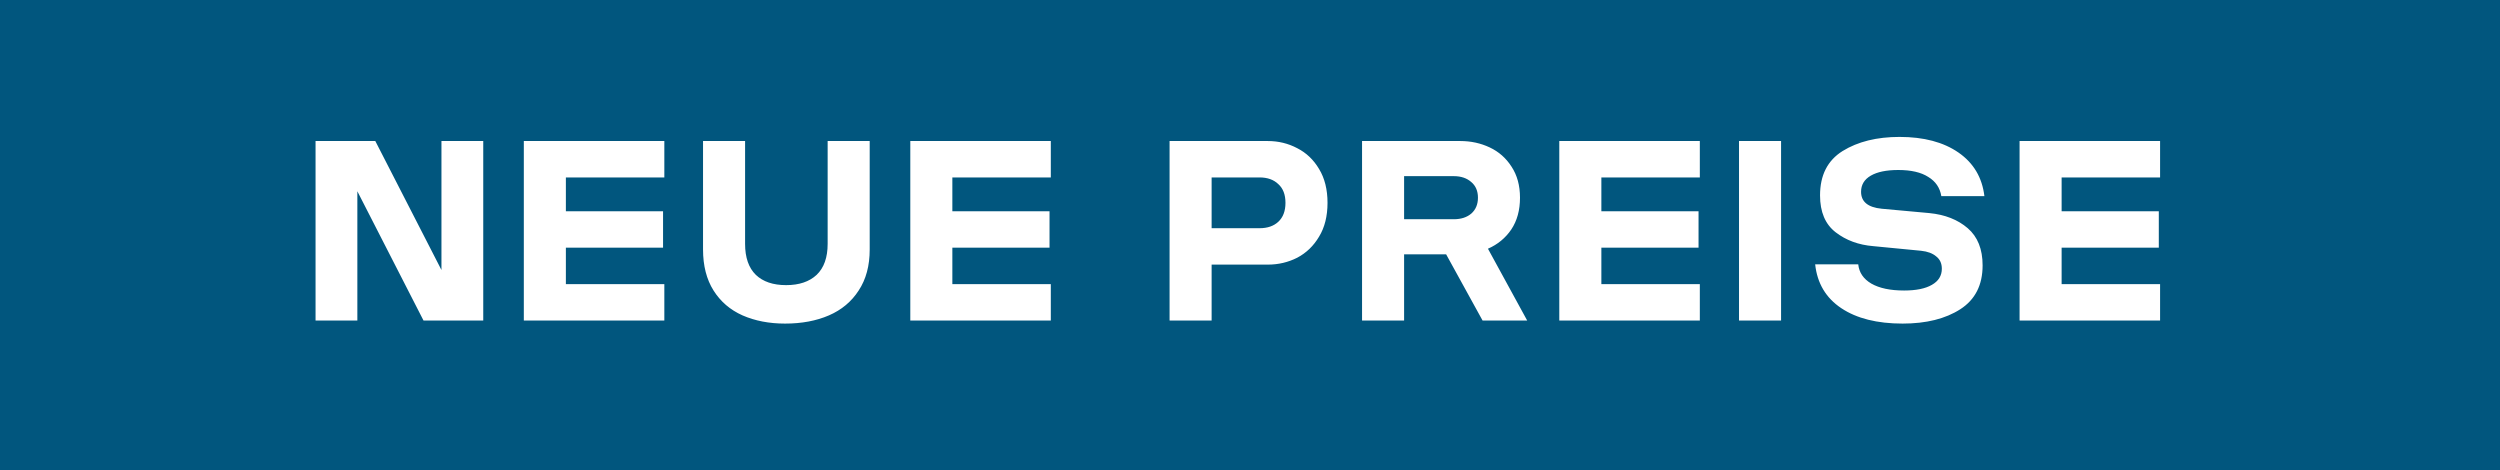 <svg width="117" height="22" viewBox="0 0 117 22" fill="none" xmlns="http://www.w3.org/2000/svg">
<rect width="117" height="22" fill="#01567E"/>
<path d="M20.66 12.636V6.6H22.616V15H19.82L16.724 8.952V15H14.768V6.6H17.564L20.66 12.636ZM31.091 6.6V8.304H26.483V9.888H31.031V11.592H26.483V13.296H31.091V15H24.515V6.6H31.091ZM36.742 15.144C35.998 15.144 35.334 15.016 34.75 14.76C34.174 14.504 33.722 14.116 33.394 13.596C33.066 13.076 32.902 12.436 32.902 11.676V6.6H34.87V11.412C34.87 12.052 35.038 12.536 35.374 12.864C35.71 13.184 36.182 13.344 36.79 13.344C37.398 13.344 37.874 13.184 38.218 12.864C38.562 12.536 38.734 12.052 38.734 11.412V6.6H40.702V11.676C40.702 12.436 40.53 13.076 40.186 13.596C39.85 14.116 39.386 14.504 38.794 14.76C38.202 15.016 37.518 15.144 36.742 15.144ZM49.178 6.6V8.304H44.57V9.888H49.118V11.592H44.57V13.296H49.178V15H42.602V6.6H49.178ZM59.332 6.6C59.828 6.6 60.288 6.712 60.712 6.936C61.136 7.152 61.476 7.476 61.732 7.908C61.996 8.34 62.128 8.868 62.128 9.492C62.128 10.116 61.996 10.644 61.732 11.076C61.476 11.508 61.136 11.836 60.712 12.06C60.288 12.276 59.828 12.384 59.332 12.384H56.704V15H54.736V6.6H59.332ZM58.948 10.68C59.316 10.68 59.608 10.58 59.824 10.38C60.048 10.172 60.16 9.876 60.16 9.492C60.16 9.108 60.048 8.816 59.824 8.616C59.608 8.408 59.316 8.304 58.948 8.304H56.704V10.68H58.948ZM69.384 15L67.68 11.904H65.712V15H63.744V6.6H68.34C68.836 6.6 69.296 6.7 69.72 6.9C70.144 7.1 70.484 7.4 70.74 7.8C71.004 8.2 71.136 8.684 71.136 9.252C71.136 9.836 71 10.332 70.728 10.74C70.456 11.14 70.092 11.44 69.636 11.64L71.472 15H69.384ZM65.712 8.244V10.26H68.04C68.376 10.26 68.648 10.172 68.856 9.996C69.064 9.812 69.168 9.564 69.168 9.252C69.168 8.94 69.064 8.696 68.856 8.52C68.648 8.336 68.376 8.244 68.04 8.244H65.712ZM79.552 6.6V8.304H74.944V9.888H79.492V11.592H74.944V13.296H79.552V15H72.975V6.6H79.552ZM83.354 15H81.386V6.6H83.354V15ZM89.042 15.144C87.85 15.144 86.894 14.904 86.174 14.424C85.454 13.944 85.046 13.26 84.95 12.372H86.966C87.006 12.756 87.21 13.056 87.578 13.272C87.954 13.488 88.466 13.596 89.114 13.596C89.674 13.596 90.106 13.508 90.41 13.332C90.722 13.156 90.878 12.904 90.878 12.576C90.878 12.328 90.79 12.136 90.614 12C90.446 11.856 90.21 11.768 89.906 11.736L87.674 11.52C86.986 11.464 86.398 11.248 85.91 10.872C85.422 10.496 85.178 9.92 85.178 9.144C85.178 8.2 85.53 7.508 86.234 7.068C86.946 6.628 87.834 6.408 88.898 6.408C90.034 6.408 90.954 6.652 91.658 7.14C92.362 7.628 92.766 8.308 92.87 9.18H90.854C90.79 8.788 90.586 8.488 90.242 8.28C89.906 8.064 89.438 7.956 88.838 7.956C88.286 7.956 87.858 8.044 87.554 8.22C87.25 8.396 87.098 8.648 87.098 8.976C87.098 9.44 87.418 9.704 88.058 9.768L90.29 9.972C91.026 10.044 91.626 10.28 92.09 10.68C92.554 11.08 92.786 11.66 92.786 12.42C92.786 13.34 92.438 14.024 91.742 14.472C91.046 14.92 90.146 15.144 89.042 15.144ZM101.092 6.6V8.304H96.484V9.888H101.032V11.592H96.484V13.296H101.092V15H94.516V6.6H101.092Z" fill="white"/>
</svg>
